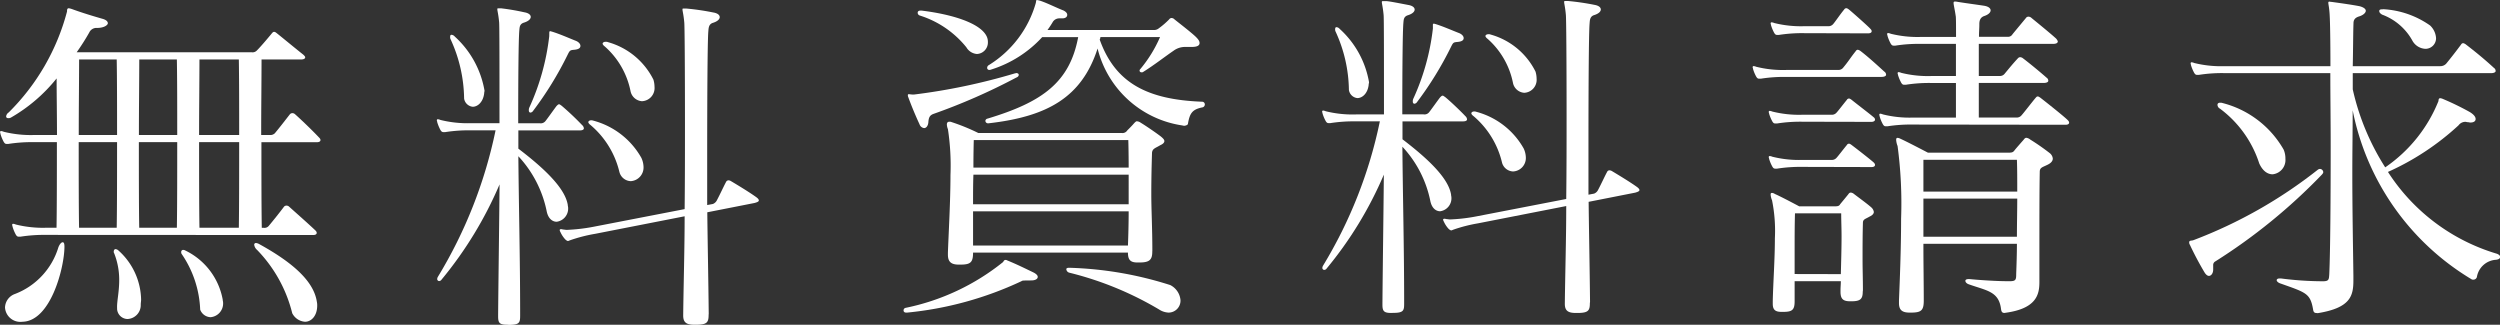 <svg xmlns="http://www.w3.org/2000/svg" width="97.746" height="12.697" viewBox="0 0 97.746 12.697">
  <rect x="0" y="0" width="97.746" height="12.697" fill="#333333" stroke="none"/>
  <g id="グループ_2020" data-name="グループ 2020" transform="translate(-53.52 -1495.838)">
    <g id="グループ_2010" data-name="グループ 2010" transform="translate(-168.762 1974.854)">
      <path id="パス_3959" data-name="パス 3959" d="M262.4-468.049c-.084,0-.152,0-.18.027a13.586,13.586,0,0,1-4.469,1.228h-.041c-.07,0-.1-.041-.1-.083a.1.1,0,0,1,.069-.1,8.945,8.945,0,0,0,3.821-1.793c.027-.041.041-.083.1-.083a.1.1,0,0,1,.055.015c.4.165.649.289,1.049.482.1.055.152.11.152.166,0,.083-.1.138-.249.138Zm-4.387-7.27a23.966,23.966,0,0,0,3.945-.827c.027,0,.042-.014.055-.014.055,0,.1.027.1.069s-.028.083-.1.11a23.722,23.722,0,0,1-3.241,1.421c-.139.055-.18.138-.193.331-.014.138-.083.221-.166.221a.216.216,0,0,1-.18-.152c-.137-.29-.316-.717-.441-1.062a.15.15,0,0,1-.014-.07c0-.041.014-.041.042-.041s.1.014.165.014Zm.3-3.283c1.242.152,2.29.5,2.539.993a.494.494,0,0,1,.055.235.45.45,0,0,1-.428.469.526.526,0,0,1-.414-.262,3.8,3.8,0,0,0-1.82-1.242.114.114,0,0,1-.083-.11c0-.042.027-.083.11-.083Zm9.021,9.435c0,.332-.137.414-.51.414h-.069c-.275,0-.372-.1-.372-.386h-6.056c0,.386-.1.469-.5.469h-.056c-.289,0-.427-.1-.427-.386v-.083c.028-.786.1-2.014.1-3.035a9.449,9.449,0,0,0-.1-1.793.529.529,0,0,1-.041-.179c0-.069.027-.111.1-.111a.172.172,0,0,1,.083.014,7.878,7.878,0,0,1,1.048.428h5.614a.218.218,0,0,0,.207-.1c.1-.1.193-.193.276-.29.041-.041.069-.069.1-.069a.284.284,0,0,1,.151.056c.207.124.607.4.787.538.083.069.138.124.138.179s-.042.11-.166.165c-.179.111-.3.125-.317.29-.014.469-.028.993-.028,1.614s.041,1.338.041,2.207Zm-.923-3.02h-6.07c-.014.344-.014.744-.014,1.158h6.084Zm-6.084,1.434v1.338h6.056c.014-.386.028-.855.028-1.338Zm.028-2.787s-.014.442-.014,1.077h6.07c0-.635-.014-1.077-.014-1.077Zm8.276-3.641a.755.755,0,0,0-.469.152c-.345.234-.744.551-1.186.827a.082.082,0,0,1-.055.014c-.055,0-.083-.027-.083-.069a.048.048,0,0,1,.014-.041,5.113,5.113,0,0,0,.786-1.269h-2.331a.256.256,0,0,1-.028.1c.607,1.7,1.863,2.346,4,2.428a.106.106,0,0,1,.11.1.119.119,0,0,1-.11.124c-.387.082-.483.234-.552.648-.014.042-.1.069-.152.069a.581.581,0,0,1-.069-.014,4.017,4.017,0,0,1-3.31-3.007c-.621,1.918-1.973,2.663-4.263,2.924h-.014a.1.1,0,0,1-.11-.1.1.1,0,0,1,.083-.083c2.151-.648,3.214-1.421,3.545-3.186H263.03a4.555,4.555,0,0,1-2,1.269.159.159,0,0,1-.069.013.079.079,0,0,1-.083-.082.121.121,0,0,1,.055-.1,4.2,4.2,0,0,0,1.849-2.441c.013-.083.013-.111.041-.111a1.087,1.087,0,0,1,.124.028c.3.1.607.262.925.386.1.056.137.11.137.166,0,.082-.069.138-.193.138h-.11a.3.3,0,0,0-.276.165,3.475,3.475,0,0,1-.193.29H267.4a.281.281,0,0,0,.193-.069,3.068,3.068,0,0,0,.4-.345.119.119,0,0,1,.1-.055.168.168,0,0,1,.111.055c.137.111.675.524.841.69.1.1.138.165.138.234,0,.1-.1.152-.3.152Zm-4.524,8.635a14.242,14.242,0,0,1,3.931.676.732.732,0,0,1,.4.593.468.468,0,0,1-.469.483.739.739,0,0,1-.372-.124,12.931,12.931,0,0,0-3.5-1.435.155.155,0,0,1-.124-.138c0-.028.028-.055.1-.055Z" fill="#fff"/>
      <path id="パス_3960" data-name="パス 3960" d="M276.677-466.78c-.3,0-.344-.083-.344-.331v-.042c.013-1.558.041-3.462.055-5.034a14.918,14.918,0,0,1-2.235,3.668.12.12,0,0,1-.1.056.077.077,0,0,1-.069-.083.193.193,0,0,1,.027-.083,17.774,17.774,0,0,0,2.221-5.642H275.3a5.923,5.923,0,0,0-1.007.069h-.055c-.055,0-.083-.013-.124-.082a1.494,1.494,0,0,1-.124-.3c0-.027-.014-.041-.014-.069a.037.037,0,0,1,.041-.041.352.352,0,0,1,.1.028,4.338,4.338,0,0,0,1.186.124h1.09c0-2.249,0-3.78-.014-3.89-.028-.3-.069-.441-.069-.5,0-.041.014-.041.069-.041h.083c.11,0,.455.069.882.151.166.028.249.1.249.18s-.083.165-.262.221-.166.193-.18.317c-.027.358-.041,1.641-.041,3.559h.828a.228.228,0,0,0,.22-.083c.069-.083.331-.455.428-.579.042-.042.069-.069.1-.069s.055.027.1.055c.221.179.648.593.787.744a.187.187,0,0,1,.068.125c0,.055-.055.082-.165.082h-2.359v.7c.883.676,1.793,1.476,1.9,2.166,0,.041.013.068.013.11a.51.51,0,0,1-.441.538c-.165,0-.331-.124-.386-.414a4.38,4.38,0,0,0-1.09-2.11c.014,1.765.069,3.972.069,6.069v.055c0,.276-.014.373-.427.373Zm-1.655-8.718a5.6,5.6,0,0,0-.524-2.29.172.172,0,0,1-.014-.083c0-.055.014-.083.056-.083a.192.192,0,0,1,.124.07,3.642,3.642,0,0,1,1.145,2.082c0,.028-.015.069-.015.111-.041.331-.248.51-.441.51A.374.374,0,0,1,275.022-475.5Zm3.283-2.538c0-.028,0-.055.042-.055.013,0,.041.013.055.013.317.1.62.235.9.345.124.042.207.124.207.207s-.069.138-.262.152c-.138.014-.152.027-.234.193a13.36,13.36,0,0,1-1.324,2.152.145.145,0,0,1-.1.069c-.042,0-.069-.028-.069-.083a.269.269,0,0,1,.014-.1,9.055,9.055,0,0,0,.772-2.758Zm6.138,10.869c0,.29-.055.387-.483.387h-.068c-.317,0-.428-.1-.428-.359v-.014c.014-1.227.055-2.538.055-3.807l-3.448.676a5.887,5.887,0,0,0-.966.248c-.041.014-.055.028-.083.028s-.068-.028-.11-.069a1.062,1.062,0,0,1-.179-.276.223.223,0,0,1-.028-.069c0-.028.014-.041.055-.041s.055.013.083.013.083.014.138.014a6.83,6.83,0,0,0,1.048-.124l3.49-.676c.014-1.145.014-2.262.014-3.255,0-2.207-.014-3.835-.028-3.945-.027-.3-.068-.441-.068-.5,0-.041.013-.041.068-.041h.083a9.753,9.753,0,0,1,1.035.151c.166.028.248.1.248.18s-.082.165-.262.221-.166.234-.179.358c-.028.428-.042,2.3-.042,4.856v1.807l.221-.042a.294.294,0,0,0,.152-.138c.152-.29.234-.482.359-.717a.1.1,0,0,1,.1-.055.208.208,0,0,1,.083.027c.3.18.731.442.979.621.055.041.1.083.1.124s-.056.069-.166.1l-1.821.359c.014,1.241.042,2.565.055,3.917Zm-3.434-5.49a3.405,3.405,0,0,0-1.117-1.821c-.056-.041-.083-.082-.083-.11s.041-.069.1-.069a.234.234,0,0,1,.1.014,3.014,3.014,0,0,1,1.848,1.435.893.893,0,0,1,.083.344.526.526,0,0,1-.5.552A.467.467,0,0,1,281.009-472.657Zm-.524-5.021a.17.17,0,0,1,.082.014,2.8,2.8,0,0,1,1.752,1.449,1.013,1.013,0,0,1,.042.276.508.508,0,0,1-.483.551.482.482,0,0,1-.441-.386,3.113,3.113,0,0,0-.994-1.725c-.055-.041-.083-.082-.083-.11s.042-.069.111-.069Z" fill="#fff"/>
      <path id="パス_3961" data-name="パス 3961" d="M292.132-476.008a5.821,5.821,0,0,0-1.007.069h-.055c-.055,0-.083-.015-.124-.083a1.47,1.47,0,0,1-.124-.3c0-.028-.014-.041-.014-.069a.037.037,0,0,1,.041-.041.381.381,0,0,1,.1.027,4.3,4.3,0,0,0,1.186.124h2.041a.235.235,0,0,0,.18-.1c.207-.248.262-.359.482-.635a.1.1,0,0,1,.083-.055.282.282,0,0,1,.111.055c.345.263.786.677.924.8a.145.145,0,0,1,.069.124c0,.041-.055.083-.179.083Zm.635,1.751a5.9,5.9,0,0,0-1.007.069H291.7c-.056,0-.083-.014-.124-.083a1.5,1.5,0,0,1-.125-.3c0-.028-.014-.041-.014-.069a.037.037,0,0,1,.042-.041.392.392,0,0,1,.1.027,4.288,4.288,0,0,0,1.186.124h1.117a.24.24,0,0,0,.193-.069c.069-.068.276-.344.414-.51a.1.1,0,0,1,.083-.055c.027,0,.055.014.11.055.151.124.731.566.855.676a.117.117,0,0,1,.055.1c0,.041-.055.082-.137.082Zm0,1.766a5.9,5.9,0,0,0-1.007.069H291.7c-.056,0-.083-.014-.124-.083a1.518,1.518,0,0,1-.125-.3c0-.028-.014-.042-.014-.069s.014-.041.042-.041a.352.352,0,0,1,.1.027,4.289,4.289,0,0,0,1.186.124h1.117a.24.24,0,0,0,.193-.069c.069-.069.276-.345.414-.51a.1.1,0,0,1,.083-.055c.027,0,.055.013.11.055.166.124.717.552.855.676.042.041.055.068.055.1,0,.055-.055.083-.137.083Zm.068-5.228a5.9,5.9,0,0,0-1.006.069h-.056c-.055,0-.082-.014-.124-.083a1.581,1.581,0,0,1-.124-.3c0-.028-.014-.042-.014-.069s.014-.041.042-.041a.33.33,0,0,1,.1.027,4.3,4.3,0,0,0,1.186.124h.911a.24.24,0,0,0,.193-.069c.069-.069.3-.414.441-.579a.1.1,0,0,1,.083-.055c.028,0,.056.013.111.055.151.124.772.676.827.745.042.041.056.068.056.1,0,.055-.056.083-.139.083Zm2.277,10.111c0,.3-.111.372-.456.372h-.027c-.276,0-.386-.082-.386-.372v-.055c0-.125.013-.249.013-.359h-1.807v.786c0,.345-.1.414-.455.414h-.055c-.248,0-.345-.083-.345-.317v-.1c.014-.689.083-1.641.083-2.455a6.018,6.018,0,0,0-.111-1.49.7.7,0,0,1-.055-.22c0-.056.014-.069.055-.069a.217.217,0,0,1,.111.041c.235.1.951.483.951.483h1.408c.124,0,.165-.028.193-.083.069-.083.248-.3.317-.386.028-.042.055-.069.1-.069a.23.23,0,0,1,.124.055c.179.138.524.387.676.524a.29.29,0,0,1,.1.179c0,.056-.041.125-.165.18-.166.1-.262.1-.262.248-.014.483-.014.938-.014,1.448,0,.359.014.746.014,1.187Zm-.856-.69c.014-.552.028-1.035.028-1.476,0-.317-.014-.606-.014-.9h-1.807c-.014.469-.014.952-.014,1.558v.814Zm2.828-5.848a5.948,5.948,0,0,0-1.007.068h-.055c-.055,0-.083-.013-.124-.082a1.483,1.483,0,0,1-.124-.3c0-.028-.014-.042-.014-.07a.037.037,0,0,1,.041-.041.351.351,0,0,1,.1.028,4.3,4.3,0,0,0,1.186.124h1.669v-1.352H297.8a5.818,5.818,0,0,0-1.007.069h-.055c-.055,0-.082-.014-.124-.083a1.608,1.608,0,0,1-.124-.3c0-.028-.014-.042-.014-.069a.037.037,0,0,1,.042-.042.347.347,0,0,1,.1.028,4.3,4.3,0,0,0,1.186.124h.952V-477.3h-1.365a5.823,5.823,0,0,0-1.008.069h-.054c-.056,0-.083-.014-.125-.083a1.592,1.592,0,0,1-.124-.3c0-.027-.014-.041-.014-.068a.037.037,0,0,1,.042-.042.346.346,0,0,1,.1.028,4.341,4.341,0,0,0,1.187.124h1.365c0-.455,0-.786-.014-.828-.041-.276-.082-.427-.082-.5,0-.042.013-.055.055-.055a.465.465,0,0,1,.11.013c.345.055.773.111,1.035.152.165.028.248.1.248.179s-.083.166-.248.221-.193.193-.193.317v.042c0,.11-.014.262-.014.455h1.131a.2.2,0,0,0,.179-.1c.111-.137.414-.5.524-.634a.118.118,0,0,1,.1-.055.187.187,0,0,1,.124.055c.221.179.759.621.924.772a.312.312,0,0,1,.1.138c0,.069-.069.1-.193.1H299.65v1.255h.841a.235.235,0,0,0,.179-.1c.207-.249.318-.387.511-.594a.12.12,0,0,1,.083-.041.186.186,0,0,1,.11.041c.345.262.786.635.924.759a.145.145,0,0,1,.069.124c0,.042-.055.083-.179.083H299.65v1.352h1.462a.24.24,0,0,0,.193-.069c.069-.069.428-.538.566-.7.027-.027.041-.055.083-.055.027,0,.054.014.11.055.179.138.91.717,1.062.869.041.042.055.069.055.1,0,.055-.055.083-.138.083Zm3.573,7.366c-.1,0-.124-.055-.138-.152-.083-.69-.552-.717-1.255-.966-.083-.027-.139-.082-.139-.138,0-.041.042-.068.125-.068h.041c.262.027.993.082,1.462.082h.124c.221,0,.235-.069.235-.276.013-.386.028-.786.028-1.186h-3.656c0,.773.014,1.572.014,2.221,0,.386-.1.469-.5.469h-.055c-.289,0-.414-.1-.414-.373v-.1c.028-.7.083-1.987.083-3.2a16.913,16.913,0,0,0-.138-2.842.762.762,0,0,1-.055-.235c0-.055.014-.082.055-.082a.322.322,0,0,1,.124.041c.249.111,1.063.538,1.063.538h3.158c.152,0,.179-.027.235-.1s.248-.29.345-.4c.041-.055.069-.082.11-.082a.31.31,0,0,1,.152.069,8.781,8.781,0,0,1,.772.538.309.309,0,0,1,.11.207c0,.082-.055.165-.192.234-.221.111-.318.111-.318.29-.014.717-.014,1.876-.014,2.924v1.38c0,.482-.11,1.034-1.324,1.2Zm-3.173-5.987v1.242h3.669c0-.456,0-.883-.013-1.242Zm0,1.517v1.49h3.656c0-.51.013-1.007.013-1.49Z" fill="#fff"/>
      <path id="パス_3962" data-name="パス 3962" d="M308.814-468.477c0,.152-.083.248-.165.248-.055,0-.11-.041-.166-.124a12.165,12.165,0,0,1-.579-1.09.166.166,0,0,1-.028-.1c0-.083.1-.055.166-.083a18.3,18.3,0,0,0,4.869-2.759.225.225,0,0,1,.069-.027.136.136,0,0,1,.138.124c0,.028-.014.055-.055.1a22.2,22.2,0,0,1-4.166,3.393.159.159,0,0,0-.083.151Zm4.042,1.7c-.1,0-.124-.055-.138-.152-.11-.621-.276-.649-1.283-1.007-.082-.028-.138-.083-.138-.124s.041-.069.111-.069h.055a12.946,12.946,0,0,0,1.641.11c.235,0,.235-.069.249-.276.041-.924.055-2.979.055-4.993,0-1.021-.014-2.014-.014-2.869h-4.138a5.822,5.822,0,0,0-1.007.069h-.055c-.056,0-.083-.014-.125-.083a1.589,1.589,0,0,1-.124-.3c0-.027-.013-.041-.013-.068s.013-.042.041-.042a.346.346,0,0,1,.1.028,4.346,4.346,0,0,0,1.187.124h4.138c0-.993-.014-1.725-.028-1.959-.013-.317-.055-.455-.055-.524,0-.028.014-.041.042-.041a.8.8,0,0,0,.1.013c.3.042.731.1,1.076.166.165.041.248.11.248.179s-.083.166-.262.221-.22.152-.22.276c-.014.4-.014,1.034-.028,1.669h3.421a.309.309,0,0,0,.234-.1c.235-.289.373-.468.58-.745a.1.1,0,0,1,.083-.055.286.286,0,0,1,.11.055c.358.277.7.552,1.09.911a.148.148,0,0,1,.069.124c0,.041-.056.083-.18.083h-5.407v.634a9.507,9.507,0,0,0,1.269,3.049,5.721,5.721,0,0,0,2.083-2.594c0-.082.028-.11.069-.11a.347.347,0,0,1,.1.028,10.671,10.671,0,0,1,1.049.51c.165.1.234.193.234.276s-.069.138-.207.138c-.027,0-.068-.014-.1-.014s-.069-.014-.1-.014a.336.336,0,0,0-.262.138,10.23,10.23,0,0,1-2.759,1.821,7.662,7.662,0,0,0,4.263,3.2c.069.028.124.069.124.124s-.055.1-.166.111a.806.806,0,0,0-.744.676.141.141,0,0,1-.152.1.085.085,0,0,1-.055-.013,9.946,9.946,0,0,1-4.649-6.608c0,.786-.014,1.614-.014,2.456,0,1.448.028,2.882.042,4.013v.18c0,.606-.111,1.076-1.394,1.283ZM309.1-475a.218.218,0,0,1,.083.013,3.849,3.849,0,0,1,2.386,1.821.875.875,0,0,1,.069.359.561.561,0,0,1-.5.606c-.193,0-.387-.124-.524-.427a4.316,4.316,0,0,0-1.532-2.138.176.176,0,0,1-.1-.152c0-.041.027-.082.1-.082Zm6.373-3.656a3.519,3.519,0,0,1,1.82.635.74.74,0,0,1,.235.5.415.415,0,0,1-.414.414.613.613,0,0,1-.51-.317,2.235,2.235,0,0,0-1.187-1.021c-.068-.042-.11-.083-.11-.138s.042-.069.125-.069Z" fill="#fff"/>
    </g>
    <g id="グループ_2013" data-name="グループ 2013" transform="translate(-558.81 1841.579)">
      <path id="パス_3965" data-name="パス 3965" d="M614.15-336.557a6.024,6.024,0,0,0-1.022.07h-.056c-.056,0-.084-.014-.126-.084a1.6,1.6,0,0,1-.126-.308c0-.028-.014-.042-.014-.07a.037.037,0,0,1,.042-.042.347.347,0,0,1,.1.028,4.384,4.384,0,0,0,1.2.126h.392c.014-.84.014-2.169.014-3.346h-.882a5.929,5.929,0,0,0-1.021.07H612.6c-.056,0-.084-.014-.126-.084a1.543,1.543,0,0,1-.126-.308c0-.027-.014-.042-.014-.07a.037.037,0,0,1,.042-.042.363.363,0,0,1,.1.028,4.377,4.377,0,0,0,1.2.126h.882c0-.756-.014-1.567-.014-2.212a6.329,6.329,0,0,1-1.778,1.526.188.188,0,0,1-.112.028c-.056,0-.084-.028-.084-.07a.216.216,0,0,1,.1-.154,8.649,8.649,0,0,0,2.281-3.947v-.014c0-.07.013-.112.07-.112a.652.652,0,0,1,.112.028c.419.153.839.28,1.232.392.125.042.181.1.181.167s-.14.182-.42.182a.311.311,0,0,0-.308.182,8.838,8.838,0,0,1-.49.77h6.845a.23.23,0,0,0,.2-.07c.154-.154.392-.435.588-.672.028-.028.042-.056.084-.056s.056.014.112.056c.28.224.7.573,1.036.839.042.042.07.07.07.1,0,.056-.07.084-.154.084h-1.553c0,.77-.014,1.875-.014,2.953h.336a.246.246,0,0,0,.2-.07c.21-.252.434-.546.588-.742a.128.128,0,0,1,.1-.042.155.155,0,0,1,.1.042c.251.224.644.6.938.91.042.042.056.07.056.1,0,.056-.056.084-.14.084h-2.169c0,1.19,0,2.506.014,3.346h.07a.216.216,0,0,0,.2-.07c.168-.2.434-.532.6-.755a.125.125,0,0,1,.1-.042.15.15,0,0,1,.1.042c.28.252.742.658,1.022.924.042.042.056.07.056.1,0,.056-.056.084-.14.084Zm-.994,3.4a.6.6,0,0,1-.63-.56.582.582,0,0,1,.393-.532,2.828,2.828,0,0,0,1.693-1.82c.042-.112.112-.2.168-.2s.07.07.07.181v.014c-.013.84-.546,2.869-1.623,2.912Zm3.751-7.307c0-1.078,0-2.184-.014-2.953h-1.47c0,.77-.014,1.875-.014,2.953Zm-.014,3.626c.014-.84.014-2.169.014-3.346h-1.5c0,1.19,0,2.506.014,3.346Zm.014,3.093c0-.252.084-.6.084-1.05a2.809,2.809,0,0,0-.2-1.05.082.082,0,0,1-.014-.056c0-.056.028-.1.07-.1a.191.191,0,0,1,.1.041,2.637,2.637,0,0,1,.9,1.932c0,.07-.014.126-.014.2a.543.543,0,0,1-.518.56.417.417,0,0,1-.406-.378Zm2.352-6.719c0-1.078,0-2.184-.014-2.953h-1.47c0,.77-.014,1.875-.014,2.953Zm-.014,3.626c.014-.84.014-2.169.014-3.346h-1.5c0,1.19,0,2.506.014,3.346Zm.253.868a.11.11,0,0,1,.056.013,2.663,2.663,0,0,1,1.484,1.932c0,.042.014.07.014.112a.537.537,0,0,1-.49.574.453.453,0,0,1-.405-.294,4.125,4.125,0,0,0-.728-2.184.125.125,0,0,1-.014-.07.078.078,0,0,1,.07-.084Zm2.183-4.494c0-1.078,0-2.184-.013-2.953h-1.54c0,.77-.014,1.875-.014,2.953Zm-.013,3.626c.013-.84.013-2.169.013-3.346h-1.567c0,1.19,0,2.506.014,3.346Zm2.085,3.332a5.406,5.406,0,0,0-1.372-2.464.322.322,0,0,1-.112-.2.066.066,0,0,1,.07-.07.319.319,0,0,1,.125.042c1.428.784,2.142,1.512,2.254,2.253a.632.632,0,0,1,.014.154c0,.392-.224.63-.476.63A.606.606,0,0,1,623.751-333.505Z" transform="translate(0 0)" fill="#fff"/>
      <path id="パス_3966" data-name="パス 3966" d="M639.357-333.044c-.308,0-.35-.084-.35-.336v-.042c.014-1.582.042-3.513.056-5.109a15.156,15.156,0,0,1-2.268,3.723.121.121,0,0,1-.1.056.079.079,0,0,1-.07-.084.194.194,0,0,1,.028-.084,18.047,18.047,0,0,0,2.254-5.725h-.952a5.956,5.956,0,0,0-1.021.07h-.056c-.056,0-.084-.014-.127-.084a1.606,1.606,0,0,1-.126-.308c0-.028-.014-.042-.014-.07a.037.037,0,0,1,.042-.042.348.348,0,0,1,.1.028,4.383,4.383,0,0,0,1.2.126h1.107c0-2.281,0-3.835-.014-3.948-.028-.307-.07-.447-.07-.5s.014-.042.07-.042h.084a8.914,8.914,0,0,1,.9.154c.167.027.252.1.252.181s-.084.168-.266.224-.168.2-.182.322c-.028.364-.042,1.666-.042,3.612h.84a.234.234,0,0,0,.224-.084c.07-.084.336-.462.433-.588.042-.042.07-.07.1-.07s.056.028.1.056a10.824,10.824,0,0,1,.8.756.191.191,0,0,1,.07.126c0,.056-.056.084-.167.084h-2.394v.713c.9.686,1.82,1.5,1.932,2.2,0,.042.014.07.014.113a.517.517,0,0,1-.448.545c-.167,0-.336-.125-.392-.419a4.445,4.445,0,0,0-1.106-2.142c.014,1.792.07,4.031.07,6.159v.056c0,.28-.013.378-.433.378Zm-1.68-8.846a5.679,5.679,0,0,0-.532-2.323.178.178,0,0,1-.014-.084c0-.056.014-.084.056-.084a.193.193,0,0,1,.126.07,3.7,3.7,0,0,1,1.162,2.114c0,.028-.014.07-.014.112-.042.336-.252.518-.447.518A.378.378,0,0,1,637.677-341.89Zm3.331-2.575c0-.028,0-.056.042-.056.014,0,.041.014.055.014.322.1.63.238.91.35.126.042.21.126.21.21s-.07.14-.266.154c-.139.014-.153.028-.238.2a13.438,13.438,0,0,1-1.344,2.184.146.146,0,0,1-.1.07c-.042,0-.07-.028-.07-.084a.273.273,0,0,1,.014-.1,9.207,9.207,0,0,0,.784-2.8Zm6.229,11.029c0,.294-.056.392-.49.392h-.07c-.322,0-.434-.1-.434-.364v-.014c.014-1.246.056-2.575.056-3.863l-3.5.686a6.028,6.028,0,0,0-.979.252c-.042.014-.056.028-.084.028s-.07-.028-.112-.07a1.082,1.082,0,0,1-.182-.28.239.239,0,0,1-.028-.07c0-.028.014-.042.056-.042s.056.014.084.014.084.014.14.014a6.992,6.992,0,0,0,1.064-.126l3.541-.686c.013-1.161.013-2.3.013-3.3,0-2.239-.013-3.891-.027-4-.028-.307-.07-.447-.07-.5s.014-.042.07-.042h.084a9.691,9.691,0,0,1,1.05.154c.167.027.252.1.252.181s-.084.168-.266.224-.168.238-.182.364c-.028.434-.042,2.338-.042,4.927v1.833l.224-.042a.3.3,0,0,0,.153-.14c.154-.294.239-.49.364-.728a.107.107,0,0,1,.1-.056.194.194,0,0,1,.084.028c.308.182.742.448.994.63.056.042.1.084.1.127s-.056.07-.167.1l-1.848.364c.014,1.26.042,2.6.056,3.975Zm-3.486-5.571a3.451,3.451,0,0,0-1.134-1.848c-.056-.042-.084-.084-.084-.112s.042-.07.1-.07a.239.239,0,0,1,.1.014,3.06,3.06,0,0,1,1.875,1.455.9.9,0,0,1,.084.35.534.534,0,0,1-.5.56A.476.476,0,0,1,643.752-339.006Zm-.532-5.1a.178.178,0,0,1,.084.014,2.838,2.838,0,0,1,1.777,1.469,1.041,1.041,0,0,1,.042.28.515.515,0,0,1-.49.56.49.49,0,0,1-.448-.392,3.146,3.146,0,0,0-1.008-1.749c-.056-.042-.084-.084-.084-.112s.042-.07.112-.07Z" transform="translate(-7.201 0)" fill="#fff"/>
    </g>
  </g>
</svg>
